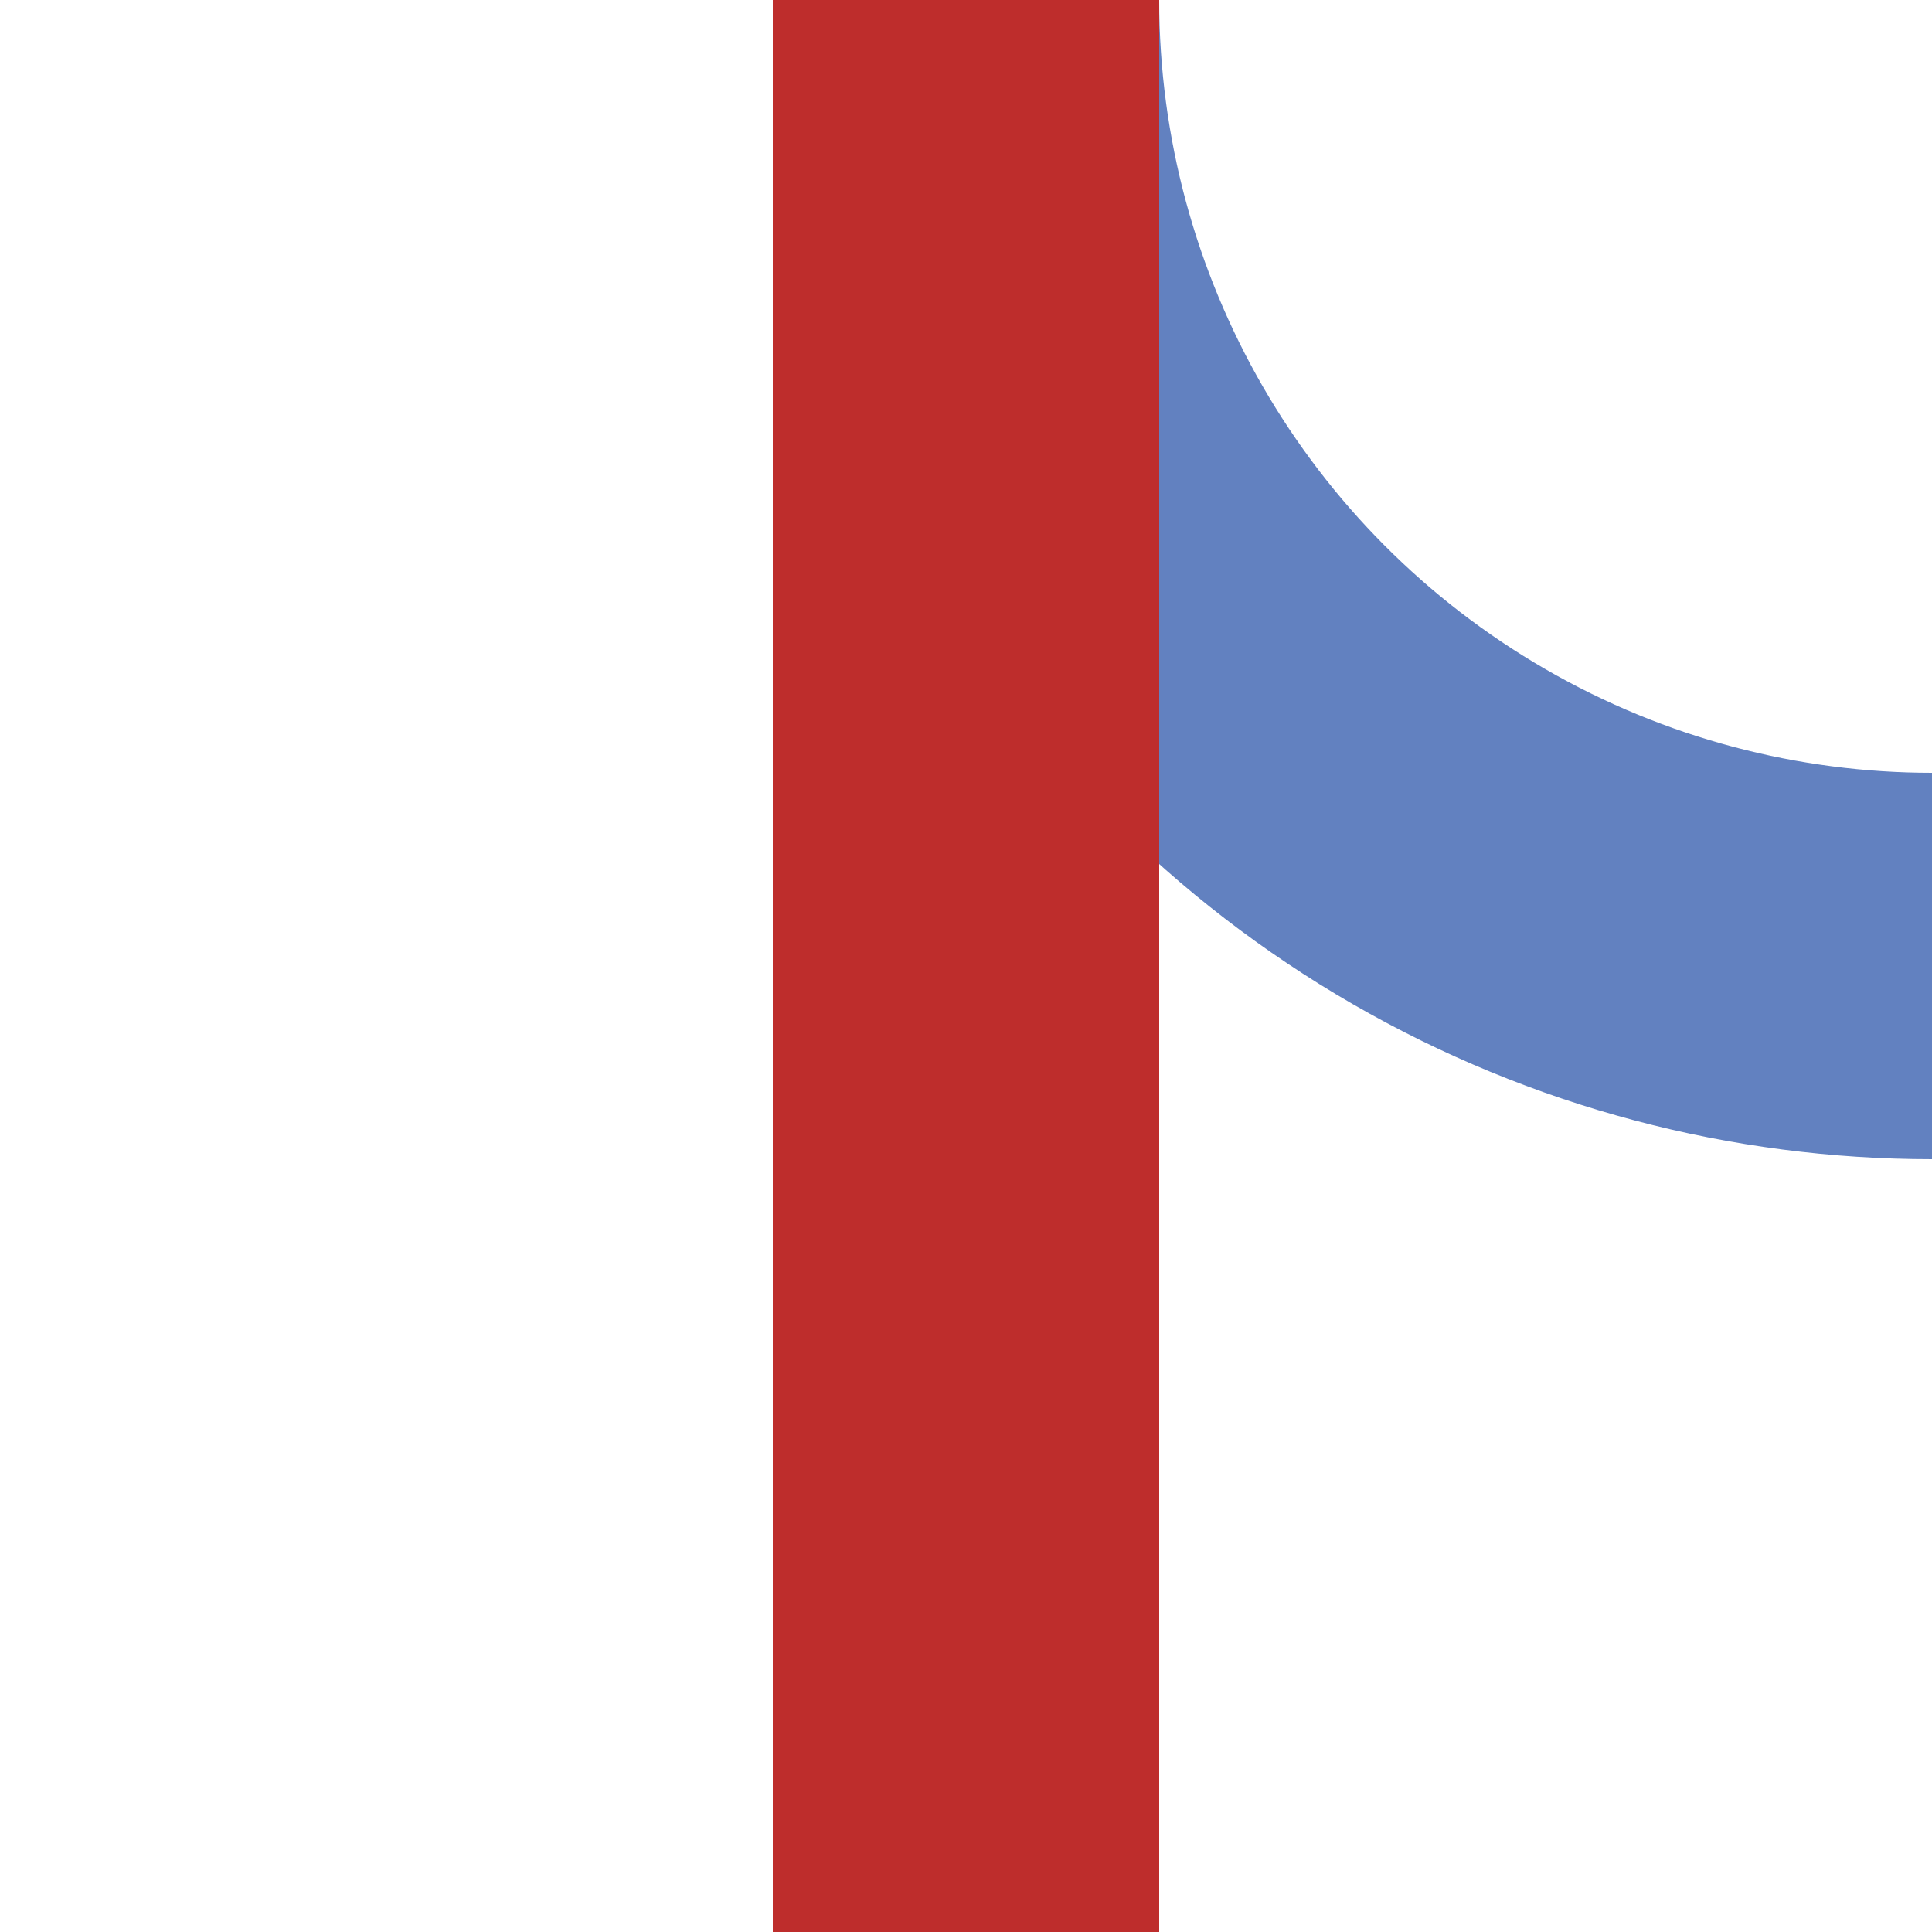 <?xml version="1.0" encoding="UTF-8"?>
<svg xmlns="http://www.w3.org/2000/svg" width="500" height="500">
 <title>emABZgl</title>
 <g stroke-width="100" fill="none">
  <circle stroke="#6281C0" cx="500" cy="0" r="250"/>
  <path stroke="#BE2D2C" d="M 250,0 V 500"/>
 </g>
</svg>